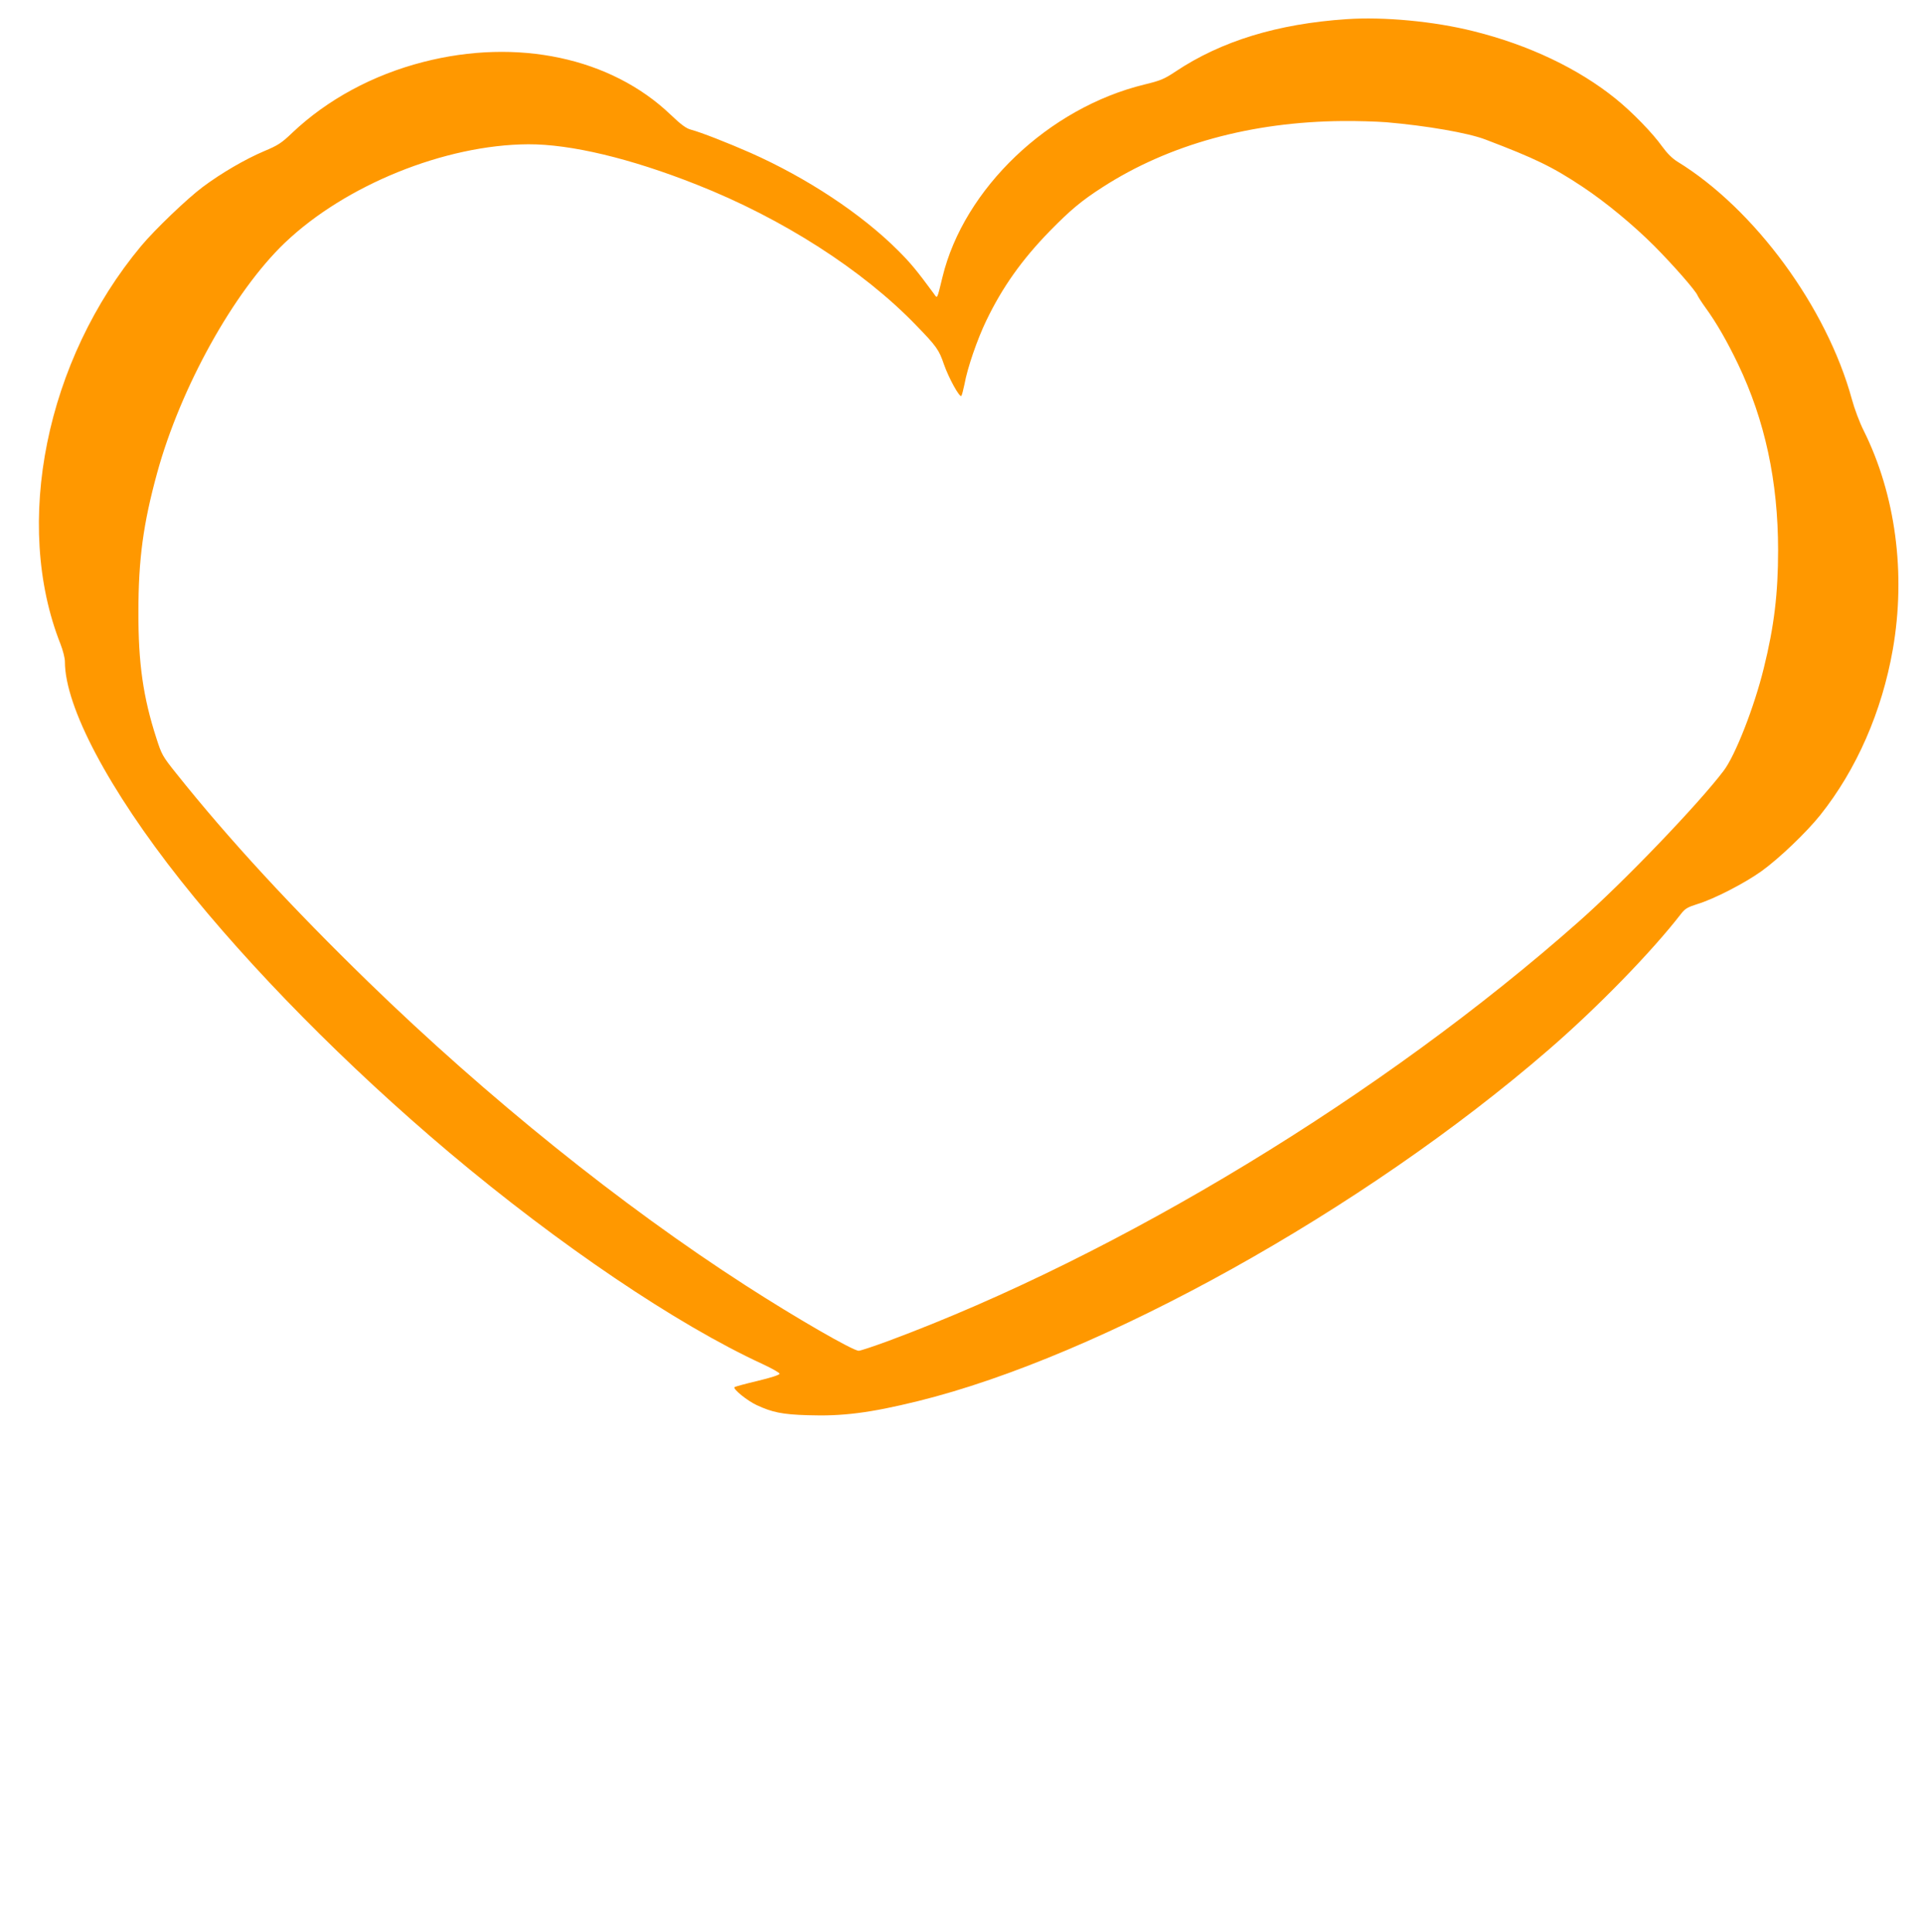 <?xml version="1.0" standalone="no"?>
<!DOCTYPE svg PUBLIC "-//W3C//DTD SVG 20010904//EN"
 "http://www.w3.org/TR/2001/REC-SVG-20010904/DTD/svg10.dtd">
<svg version="1.0" xmlns="http://www.w3.org/2000/svg"
 width="1274pt" height="1280pt" viewBox="0 0 1274 1280"
 preserveAspectRatio="xMidYMid meet">
<g transform="translate(0,1280) scale(0.1,-0.1)"
fill="#ff9800" stroke="none">
<path d="M8920 12673 c-457 -31 -829 -145 -1132 -347 -75 -50 -99 -60 -206
-86 -636 -155 -1196 -690 -1338 -1276 -37 -152 -33 -144 -57 -110 -114 155
-155 204 -237 286 -243 243 -605 482 -977 647 -150 66 -328 136 -396 154 -31
8 -66 34 -134 99 -395 378 -1016 510 -1640 349 -334 -86 -635 -249 -868 -470
-70 -67 -93 -82 -186 -121 -125 -53 -283 -145 -406 -237 -103 -77 -318 -283
-408 -391 -631 -757 -850 -1840 -534 -2638 16 -41 29 -92 29 -116 0 -299 290
-847 768 -1451 461 -581 1101 -1230 1777 -1800 729 -614 1507 -1140 2075
-1402 63 -29 115 -59 115 -65 0 -8 -56 -26 -147 -48 -81 -19 -149 -38 -152
-41 -12 -12 86 -91 147 -119 103 -48 170 -62 338 -67 229 -8 412 15 729 93
1212 298 2955 1268 4179 2328 324 280 683 649 878 901 27 35 43 44 109 65 109
33 311 137 423 217 117 84 298 257 390 372 241 302 409 687 481 1098 88 504
18 1025 -192 1448 -28 55 -63 149 -79 209 -166 608 -644 1261 -1156 1575 -34
21 -68 55 -100 99 -64 90 -198 228 -308 317 -247 200 -576 357 -942 448 -262
66 -595 97 -843 80z m265 -683 c266 -23 539 -70 655 -114 331 -126 445 -181
645 -314 151 -100 335 -252 475 -392 126 -127 277 -299 287 -329 4 -9 27 -45
53 -81 72 -99 143 -223 214 -371 179 -374 266 -779 266 -1235 0 -286 -26 -504
-95 -782 -63 -257 -188 -576 -265 -678 -165 -219 -660 -735 -960 -1000 -1296
-1148 -3045 -2210 -4572 -2778 -98 -36 -187 -66 -199 -66 -38 0 -418 219 -748
432 -822 529 -1713 1246 -2501 2012 -506 492 -925 946 -1272 1381 -92 115 -97
125 -132 234 -88 272 -120 498 -119 836 0 350 32 585 124 921 155 566 508
1202 846 1525 401 383 1061 650 1613 653 281 1 676 -93 1115 -267 568 -224
1101 -566 1455 -933 135 -139 151 -162 184 -259 31 -89 104 -222 115 -208 4 4
13 40 21 78 19 107 85 298 144 420 106 221 236 404 420 593 137 140 211 202
351 292 439 283 985 433 1590 438 94 1 224 -3 290 -8z"/>
</g>
</svg>
